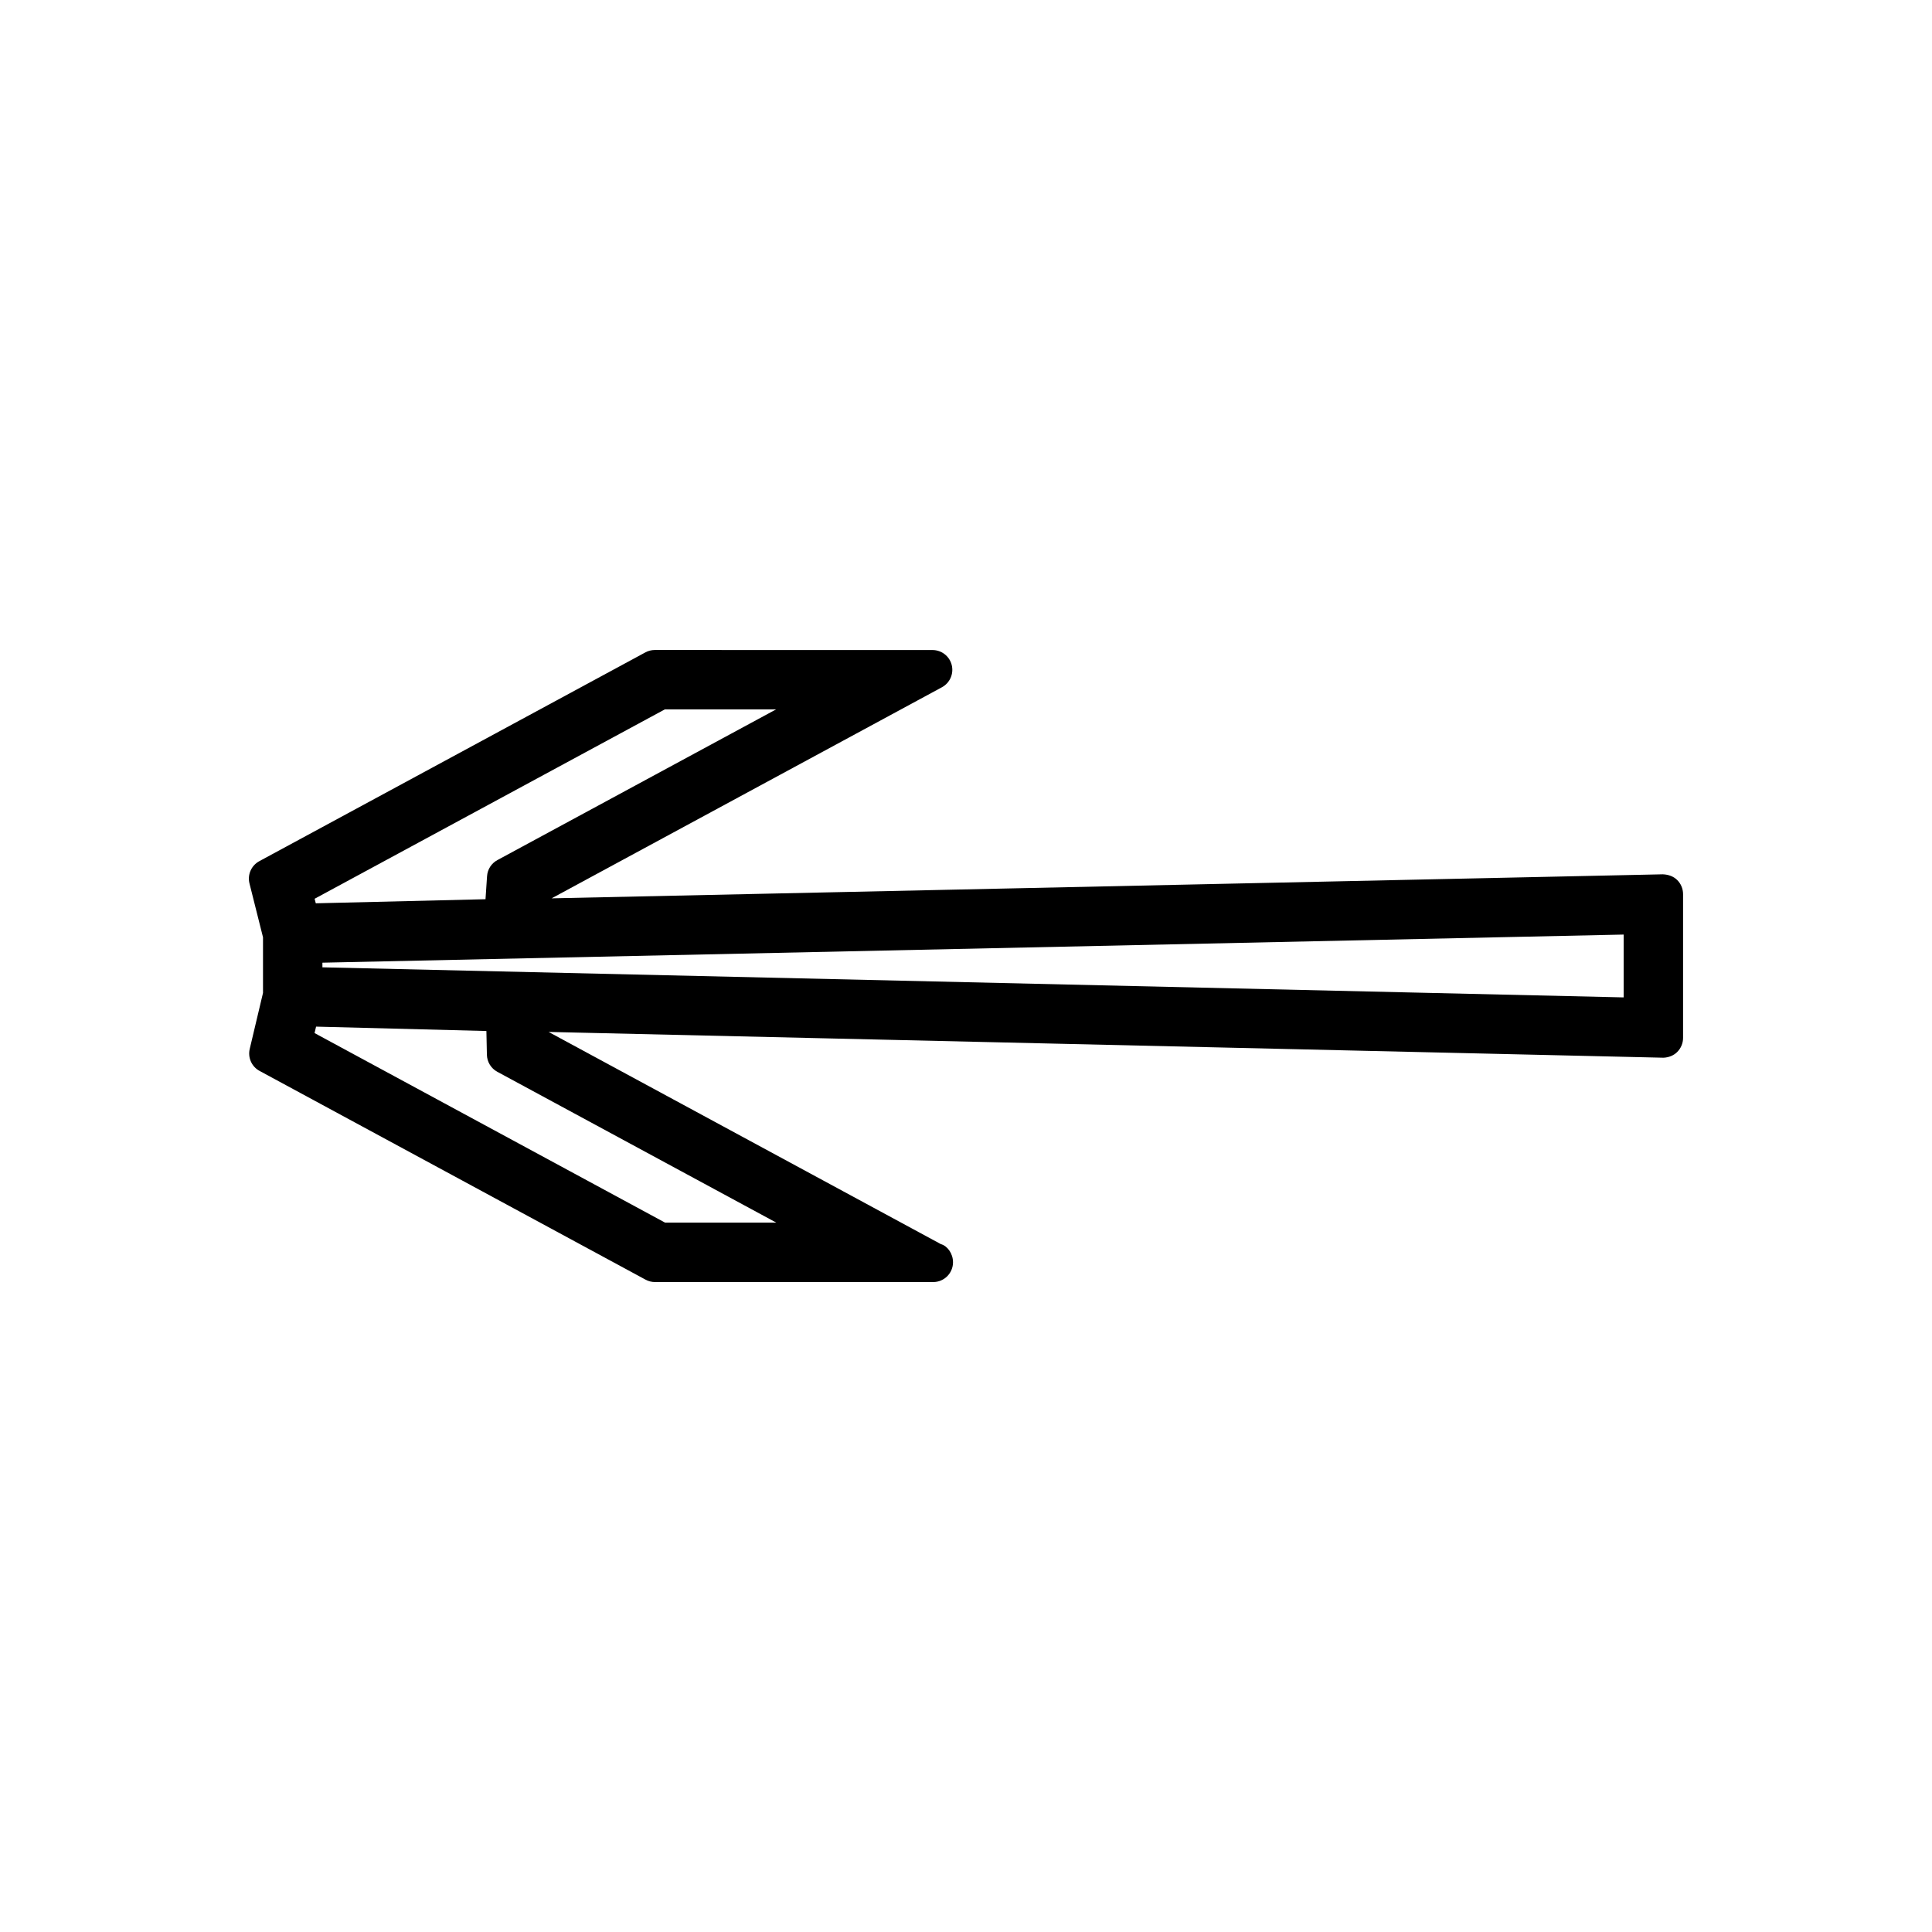 <?xml version="1.0" encoding="UTF-8"?>
<!-- Uploaded to: ICON Repo, www.svgrepo.com, Generator: ICON Repo Mixer Tools -->
<svg fill="#000000" width="800px" height="800px" version="1.1" viewBox="144 144 512 512" xmlns="http://www.w3.org/2000/svg">
 <path d="m584.67 375.7-294.48 6.367 103.43-55.938c2.113-1.145 3.18-3.574 2.594-5.902-0.586-2.332-2.684-3.961-5.09-3.961l-73.594-0.012c-0.875 0-1.742 0.219-2.504 0.637l-102.32 55.336c-2.109 1.145-3.176 3.57-2.594 5.894l3.586 14.27v14.742l-3.519 14.84c-0.551 2.297 0.52 4.703 2.602 5.824l102.29 55.32c0.766 0.418 1.637 0.641 2.516 0.641h73.723c2.898 0 5.246-2.352 5.246-5.246 0-2.32-1.492-4.336-3.223-4.812l-103.95-56.227 295.46 6.832c1.418-0.062 2.699-0.594 3.609-1.492 1.004-0.988 1.578-2.352 1.578-3.754v-38.117c0-1.41-0.578-2.781-1.578-3.754-0.918-0.895-2.199-1.422-3.781-1.488zm-264.48-43.707 29.477 0.004-73.855 39.938c-1.594 0.859-2.617 2.457-2.738 4.266l-0.41 6.102-44.98 1.082-0.305-1.203zm29.543 136.02h-29.477l-92.895-50.238 0.402-1.707 45.137 1.16 0.133 6.305c0.043 1.883 1.098 3.609 2.746 4.496zm224.55-59.691-344.84-7.973v-1.227l344.84-7.453z"/>
</svg>